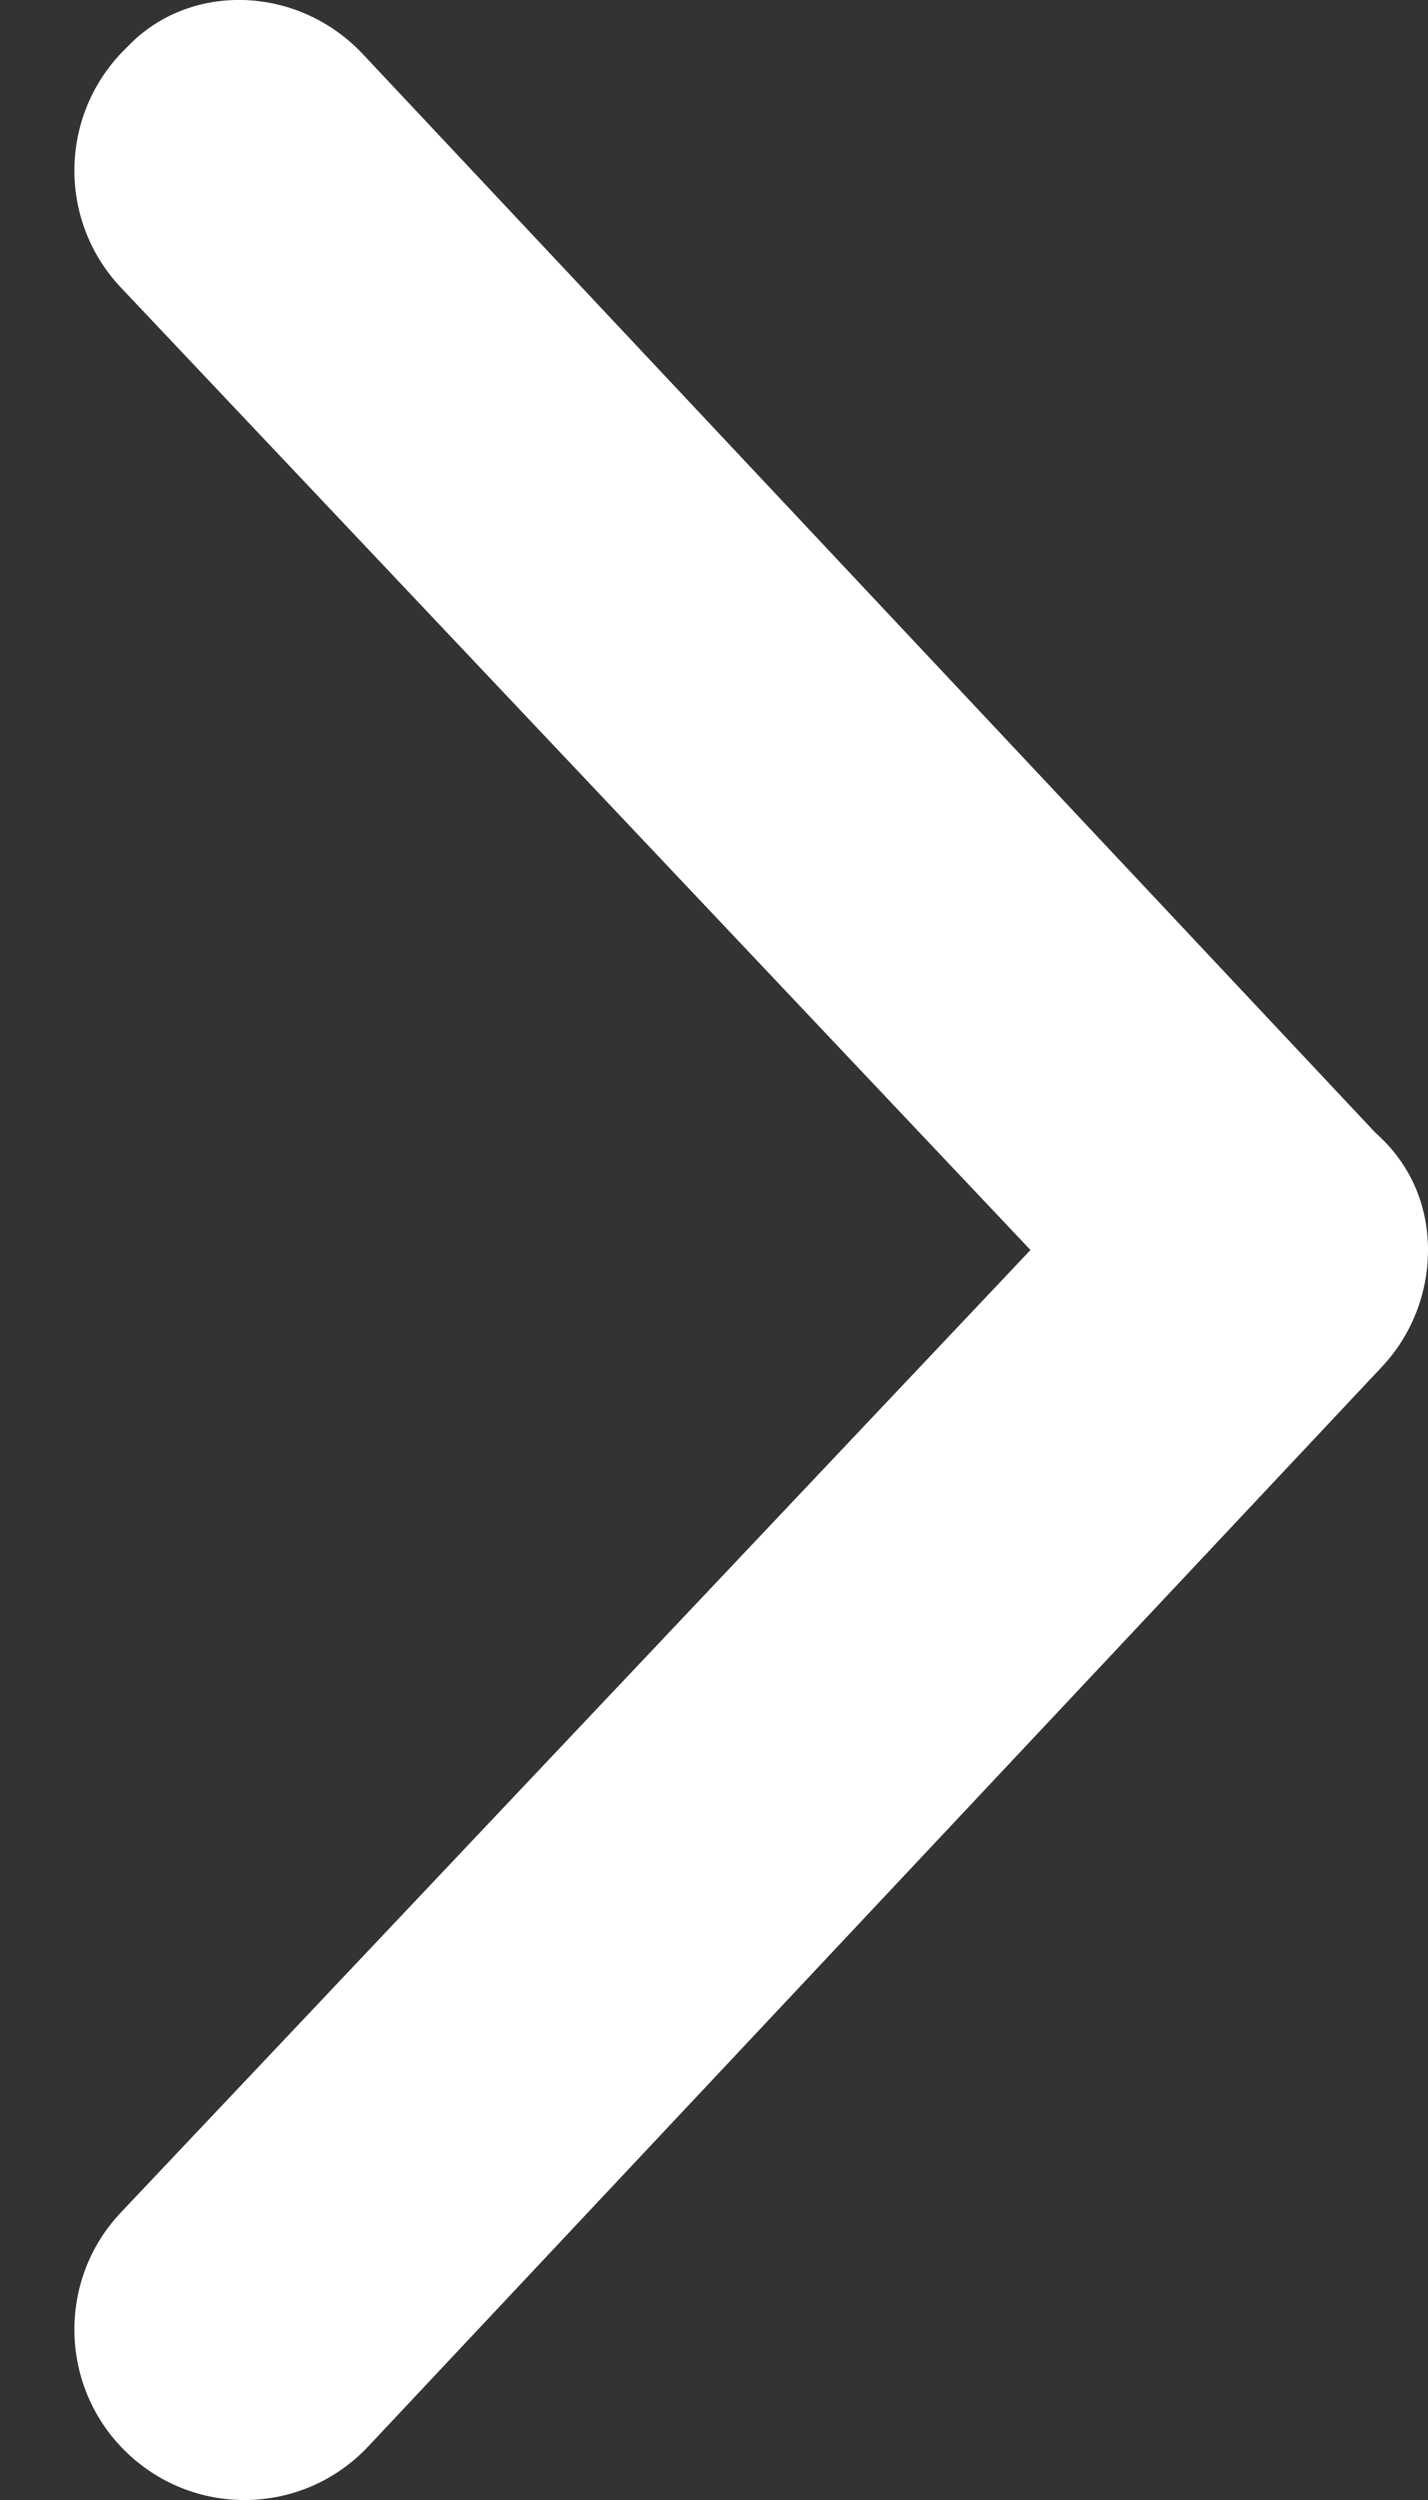 <svg width="8" height="14" viewBox="0 0 8 14" fill="none" xmlns="http://www.w3.org/2000/svg">
<rect x="0" y="0" width="8" height="14" fill="#333333" stroke="none"/>
<path d="M2.028 0.298L7.706 6.344C7.913 6.527 8 6.765 8 7C8 7.235 7.913 7.473 7.74 7.656L2.061 13.702C1.699 14.085 1.097 14.101 0.715 13.739C0.331 13.376 0.317 12.769 0.678 12.389L5.773 7L0.678 1.611C0.317 1.23 0.331 0.626 0.715 0.261C1.06 -0.101 1.663 -0.085 2.028 0.298Z" fill="white"/>
</svg>
